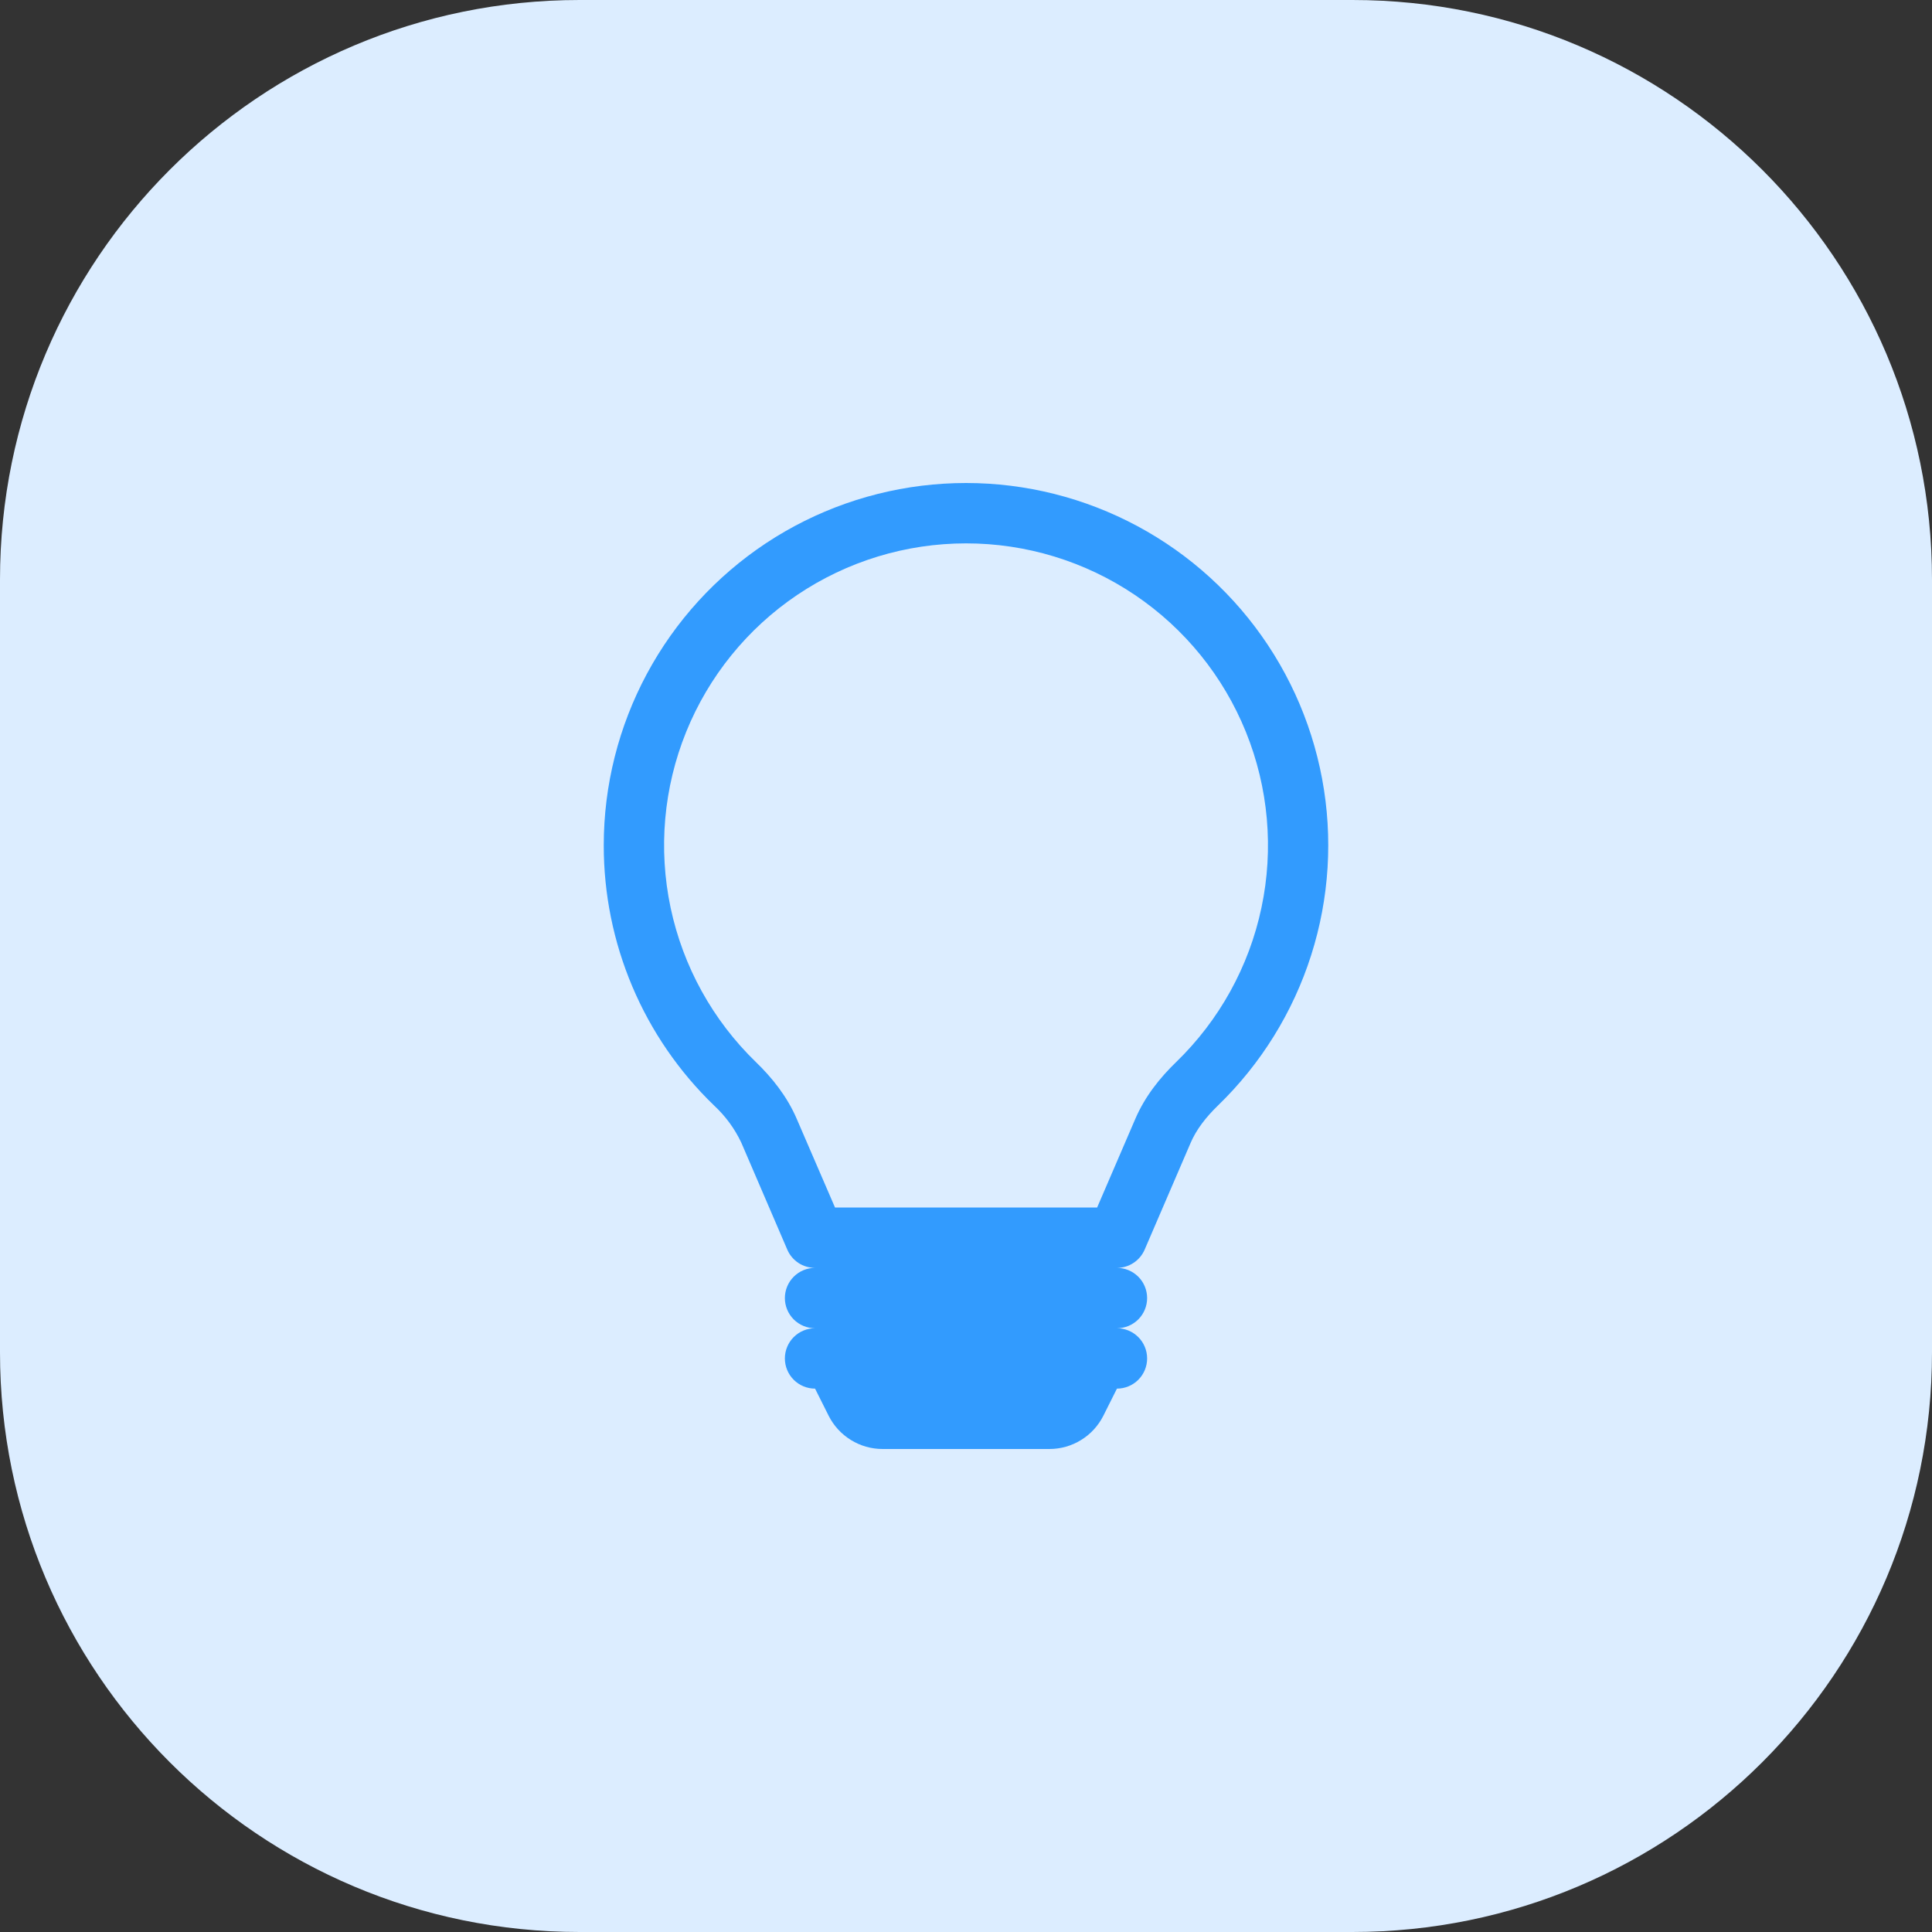 <svg width="40" height="40" viewBox="0 0 40 40" fill="none" xmlns="http://www.w3.org/2000/svg">
<rect x="0" y="0" width="40" height="40" fill="#333333" stroke="none"/>
<path d="M0 12C0 5.373 5.373 0 12 0H28C34.627 0 40 5.373 40 12V28C40 34.627 34.627 40 28 40H12C5.373 40 0 34.627 0 28V12Z" fill="#DCEDFF"/>
<g clip-path="url(#clip0_232_249)">
<path d="M12.5 17.5C12.5 16.262 12.807 15.042 13.393 13.951C13.979 12.86 14.826 11.931 15.858 11.247C16.891 10.563 18.076 10.146 19.31 10.032C20.543 9.918 21.785 10.111 22.925 10.594C24.066 11.077 25.069 11.835 25.845 12.8C26.621 13.765 27.146 14.908 27.373 16.125C27.6 17.343 27.522 18.598 27.146 19.777C26.77 20.957 26.107 22.026 25.218 22.887C24.964 23.133 24.769 23.387 24.651 23.661L23.699 25.872C23.65 25.985 23.57 26.08 23.468 26.147C23.366 26.214 23.247 26.25 23.125 26.25C23.291 26.25 23.45 26.316 23.567 26.433C23.684 26.55 23.75 26.709 23.75 26.875C23.75 27.041 23.684 27.2 23.567 27.317C23.45 27.434 23.291 27.5 23.125 27.5C23.291 27.5 23.45 27.566 23.567 27.683C23.684 27.8 23.75 27.959 23.75 28.125C23.75 28.291 23.684 28.45 23.567 28.567C23.45 28.684 23.291 28.75 23.125 28.75L22.845 29.309C22.741 29.516 22.582 29.691 22.384 29.813C22.187 29.935 21.96 30 21.727 30H18.273C18.04 30 17.813 29.935 17.616 29.813C17.418 29.691 17.259 29.516 17.155 29.309L16.875 28.75C16.709 28.75 16.55 28.684 16.433 28.567C16.316 28.45 16.25 28.291 16.25 28.125C16.25 27.959 16.316 27.8 16.433 27.683C16.55 27.566 16.709 27.5 16.875 27.5C16.709 27.5 16.55 27.434 16.433 27.317C16.316 27.2 16.25 27.041 16.25 26.875C16.25 26.709 16.316 26.55 16.433 26.433C16.55 26.316 16.709 26.25 16.875 26.25C16.753 26.25 16.633 26.215 16.531 26.148C16.429 26.08 16.348 25.985 16.3 25.872L15.349 23.66C15.212 23.368 15.019 23.106 14.783 22.887C14.059 22.189 13.484 21.352 13.092 20.426C12.7 19.501 12.499 18.505 12.5 17.5ZM20 11.25C18.755 11.25 17.539 11.621 16.506 12.317C15.474 13.012 14.673 14.001 14.206 15.154C13.739 16.308 13.627 17.575 13.884 18.793C14.142 20.011 14.757 21.124 15.651 21.99C15.98 22.308 16.294 22.695 16.496 23.166L17.288 25H22.715L23.505 23.166C23.707 22.695 24.021 22.308 24.35 21.99C25.244 21.124 25.86 20.011 26.117 18.793C26.375 17.575 26.262 16.308 25.795 15.154C25.328 14 24.527 13.012 23.494 12.316C22.462 11.621 21.245 11.249 20 11.25Z" fill="#329BFE"/>
</g>
<defs>
<clipPath id="clip0_232_249">
<rect width="20" height="20" fill="white" transform="translate(10 10)"/>
</clipPath>
</defs>
</svg>
